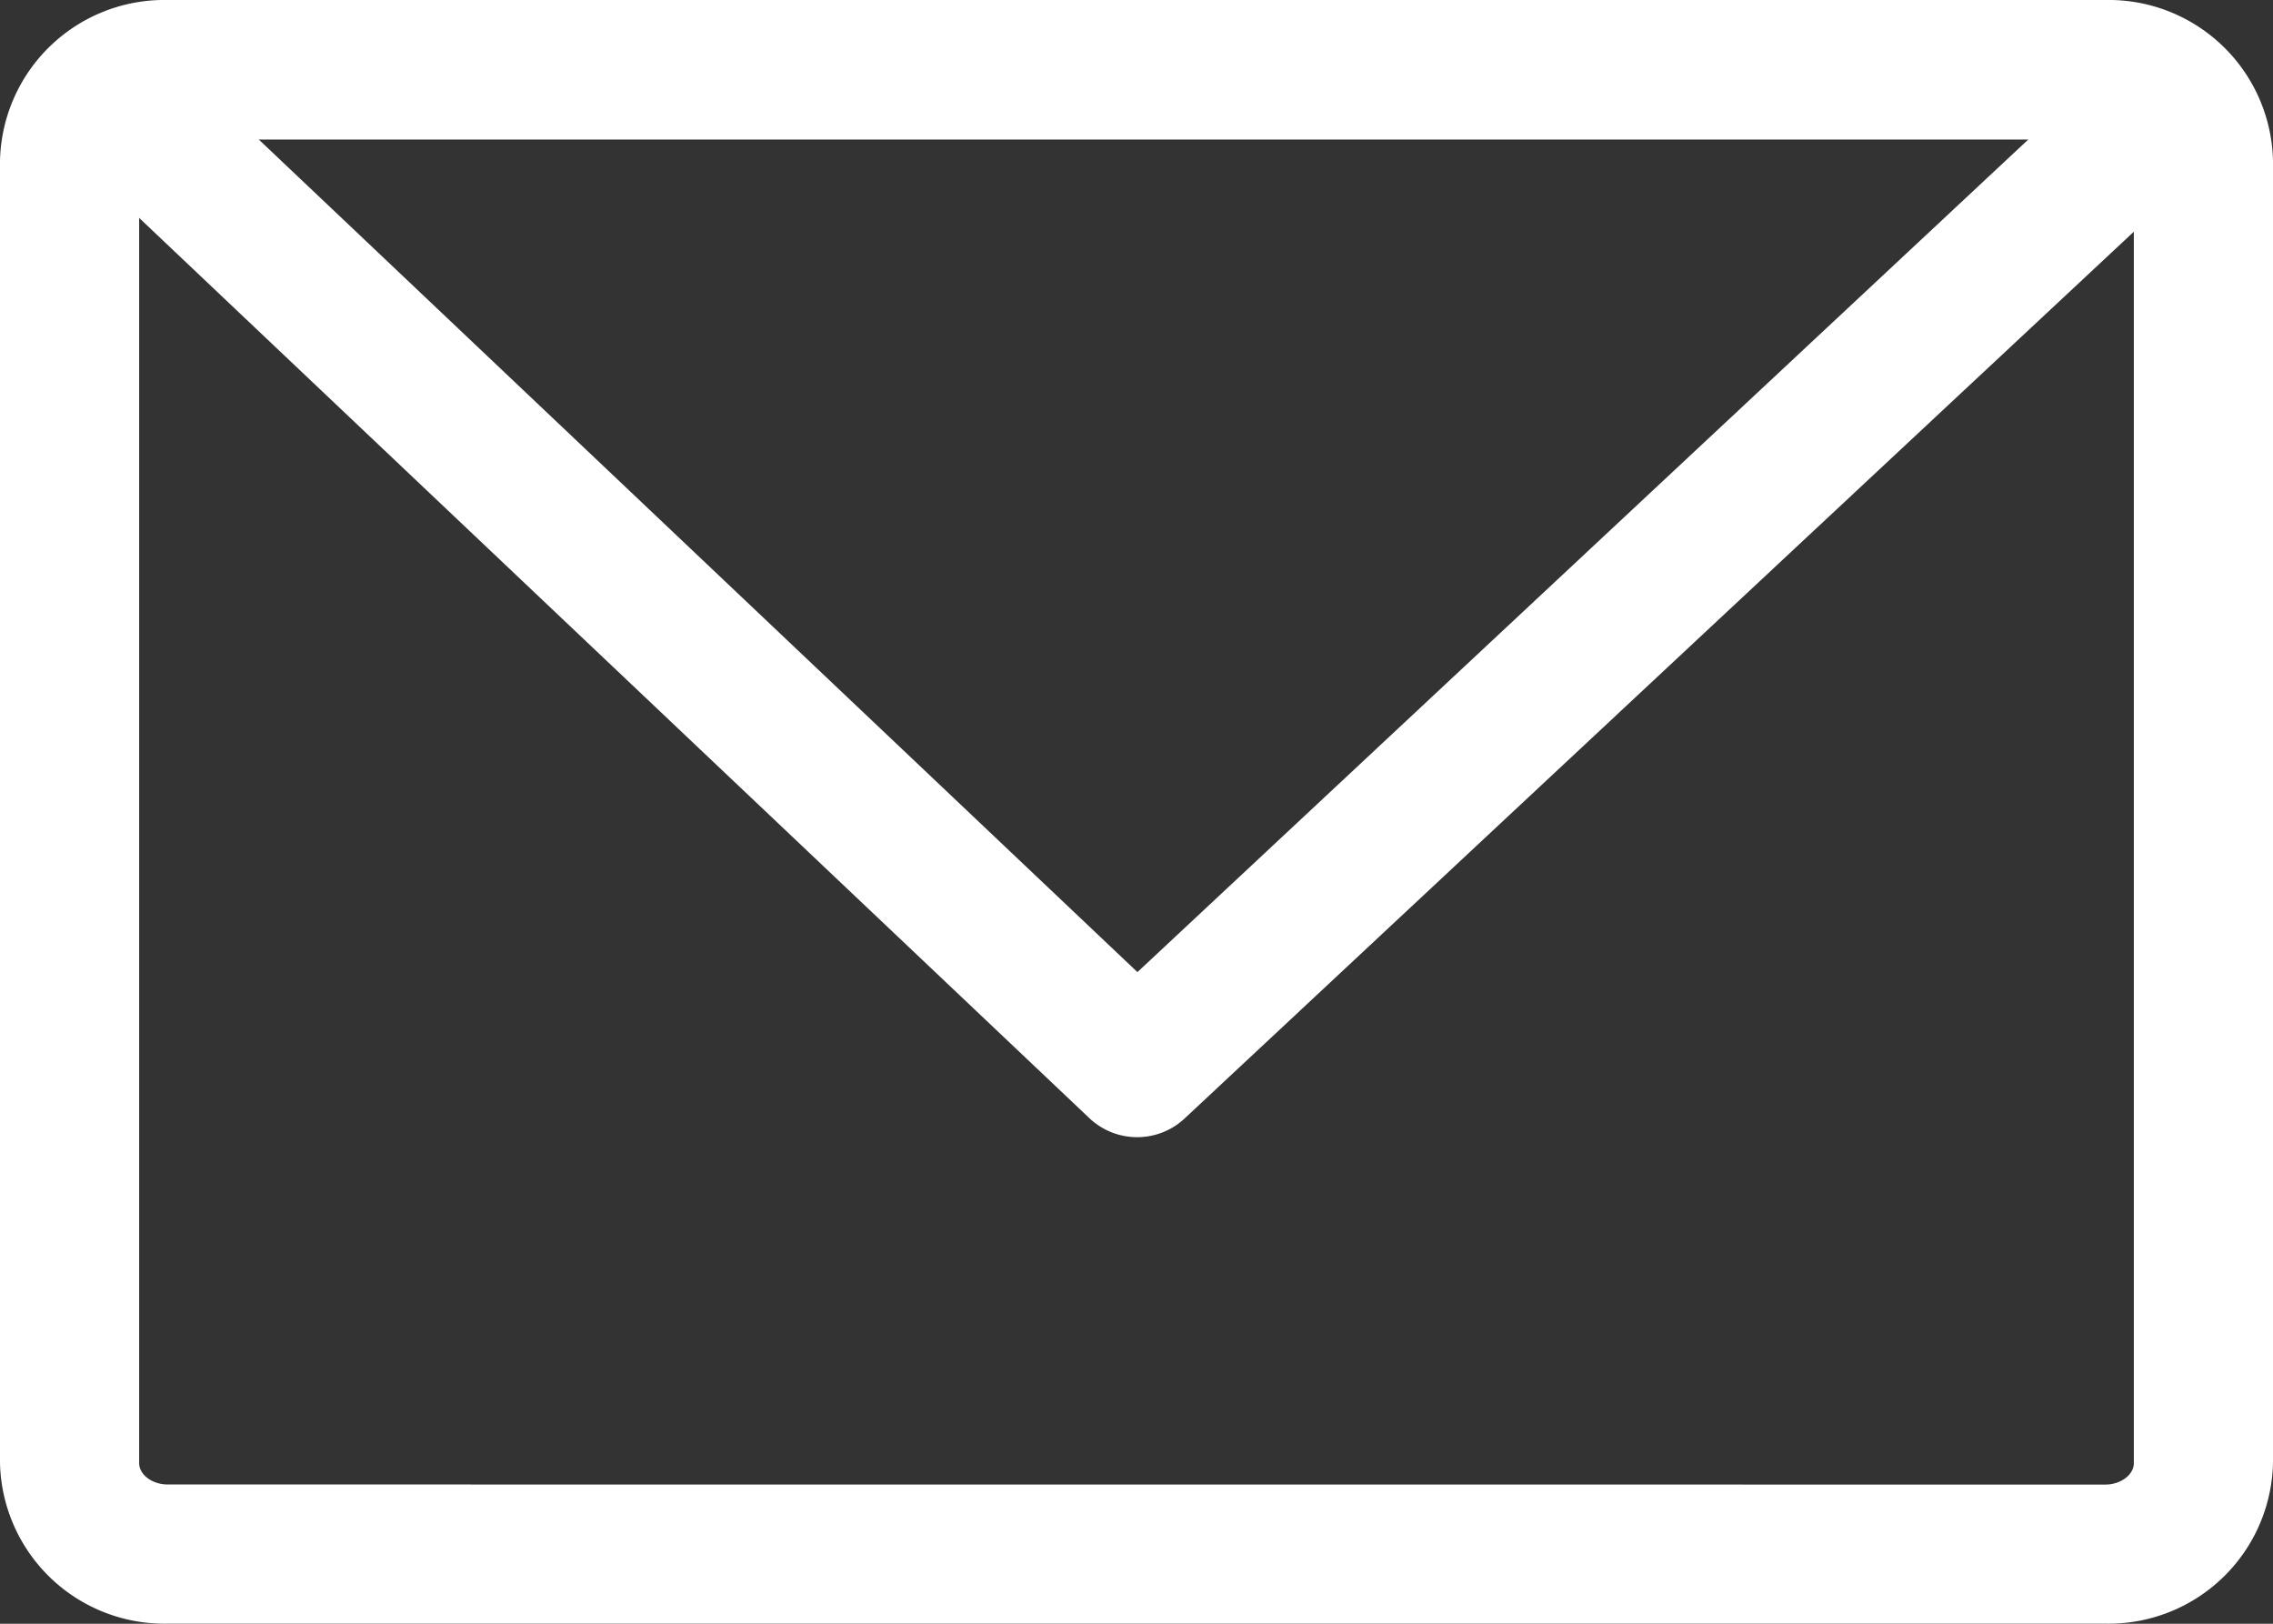 <svg xmlns="http://www.w3.org/2000/svg" width="24.5" height="17.5"><rect width="100%" height="100%" fill="#333333" stroke="none"/><g data-name="グループ 9291"><path data-name="パス 111" d="M1.807 0h20.886A1.772 1.772 0 0124.5 1.734v14.035a1.772 1.772 0 01-1.807 1.73H1.807A1.772 1.772 0 010 15.769V1.734A1.772 1.772 0 011.807 0zm20.886 16c.166 0 .307-.106.307-.23V1.734c0-.125-.141-.23-.307-.23H1.807c-.166 0-.307.106-.307.23v14.035c0 .125.141.23.307.23z" fill="#fff"/><g data-name="グループ 9290"><path data-name="パス 112" d="M12.257 12.256a.748.748 0 01-.516-.206L1.113 1.982A.75.75 0 012.145.893l10.115 9.584L22.701.72a.751.751 0 011.024 1.1L12.769 12.054a.748.748 0 01-.512.202z" fill="#fff"/></g></g></svg>